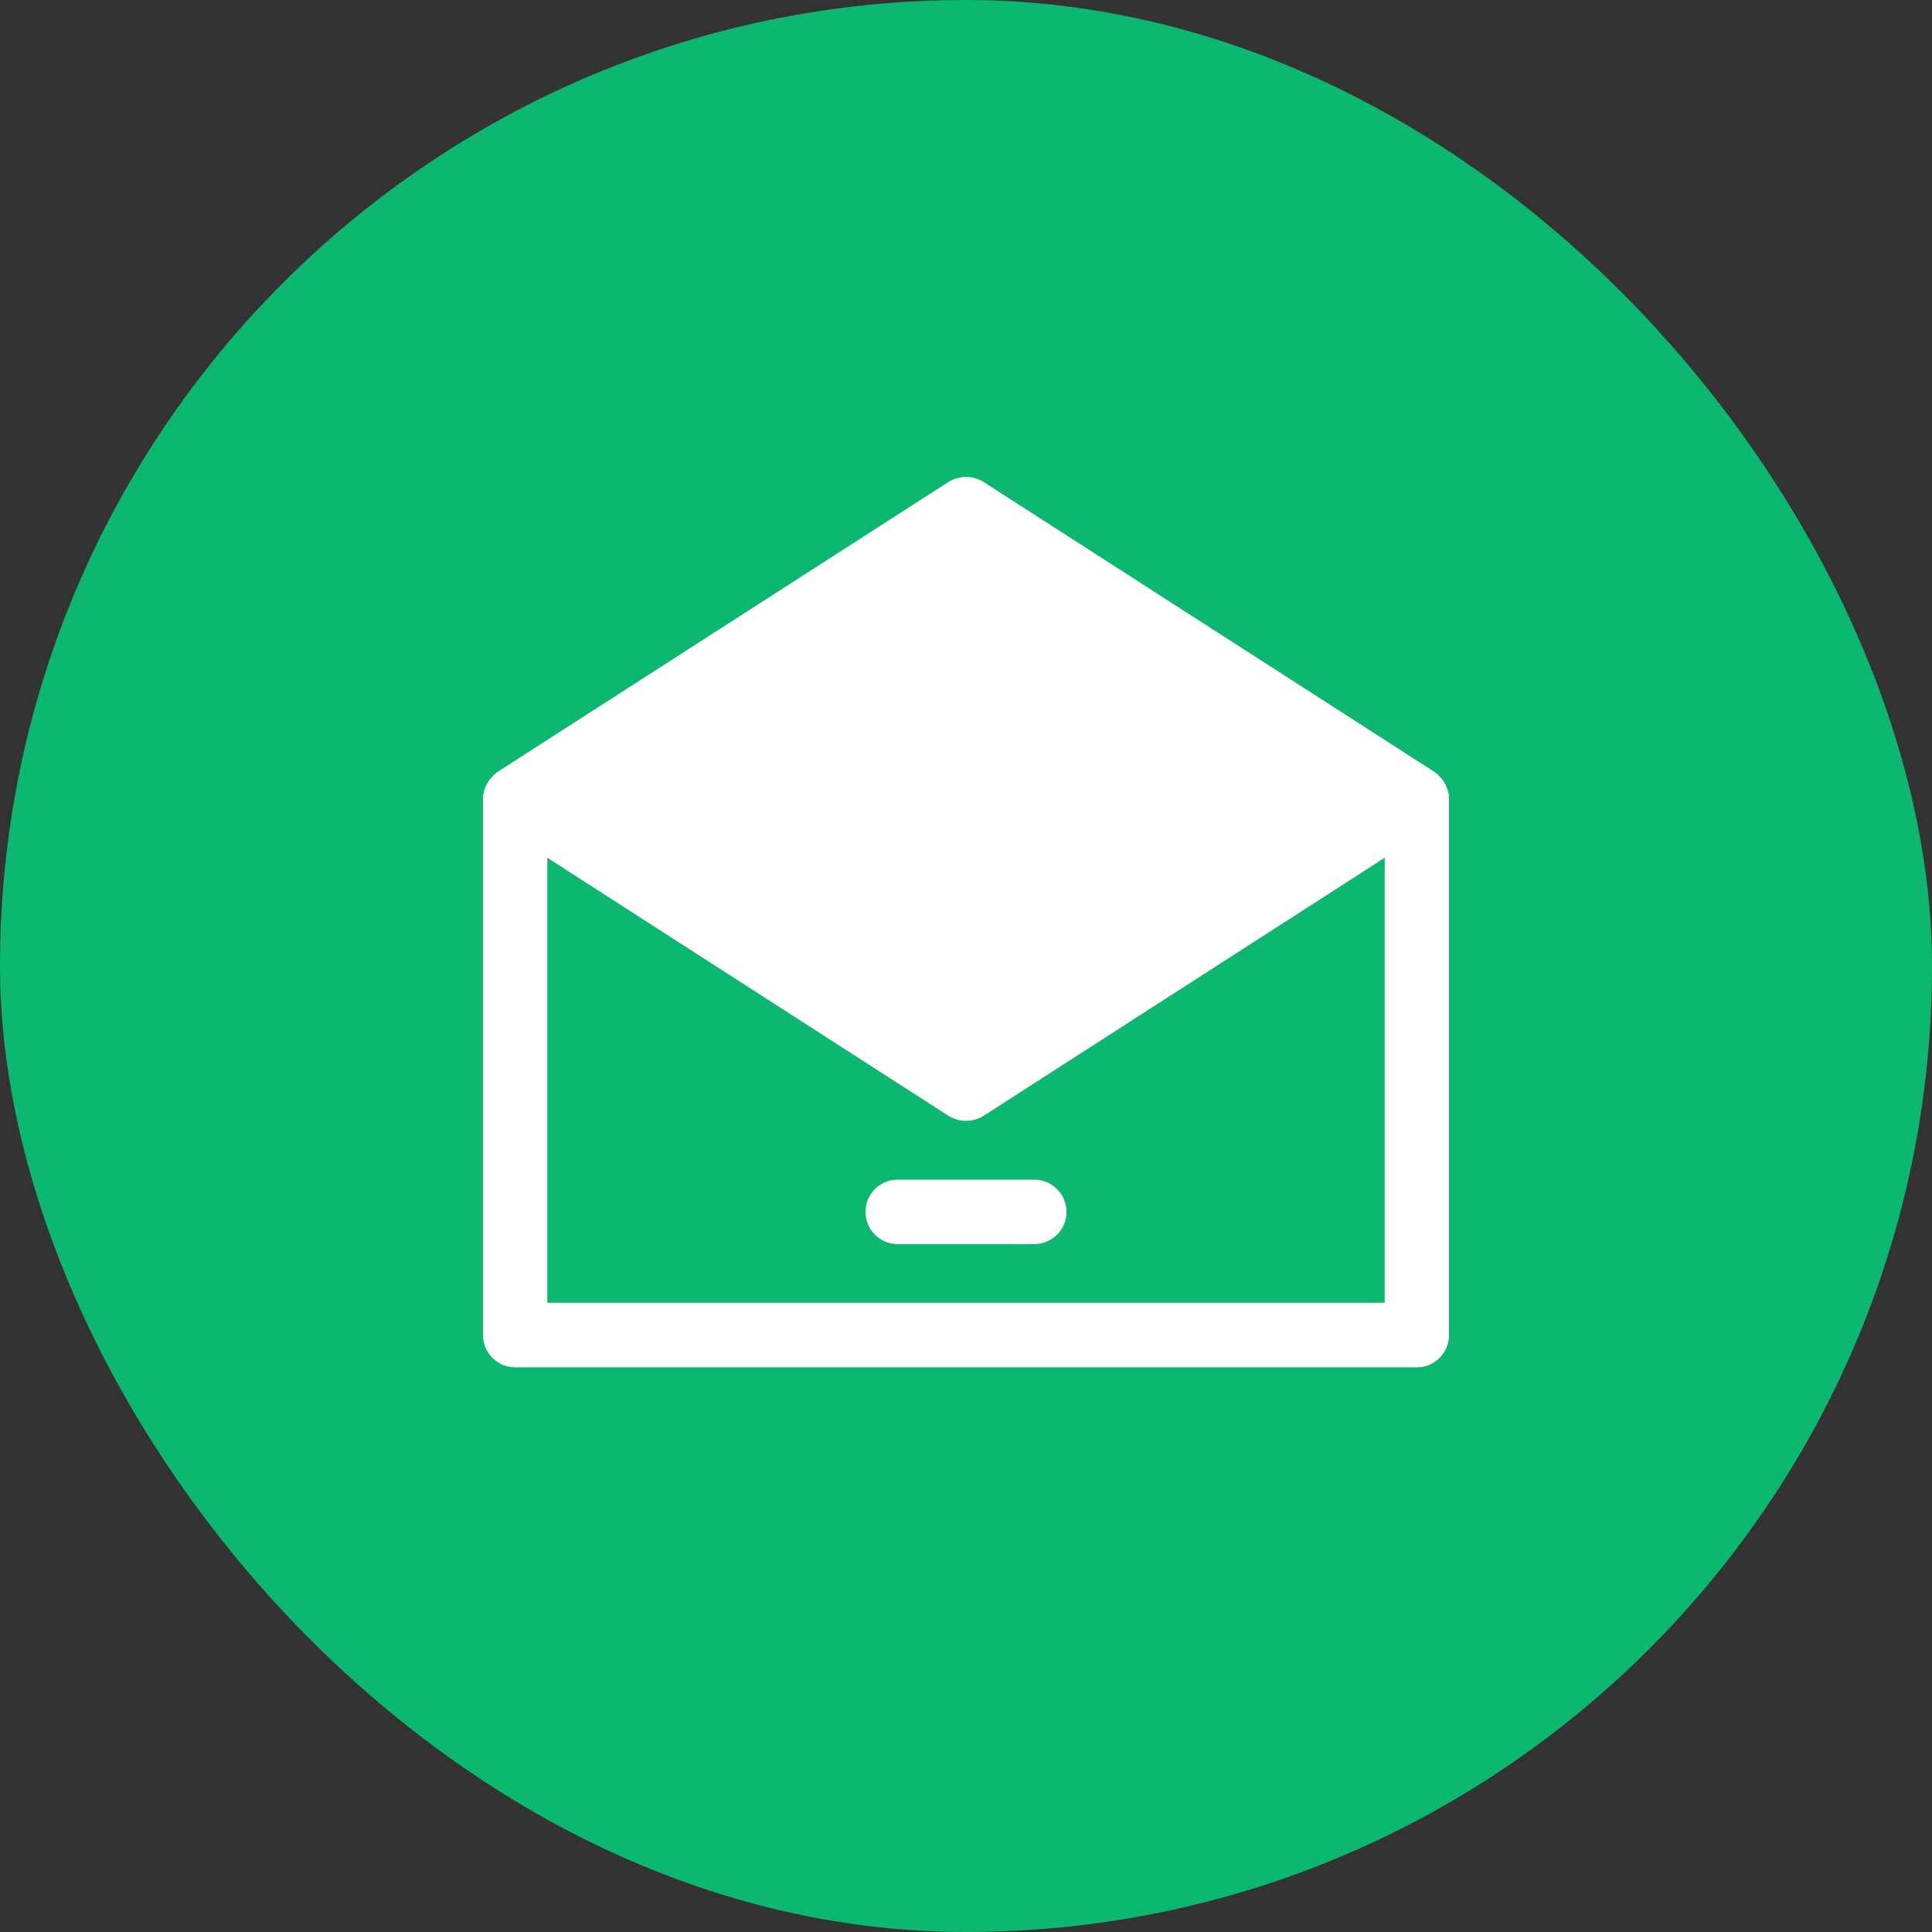 <?xml version="1.0" encoding="UTF-8"?>
<svg xmlns="http://www.w3.org/2000/svg" fill="none" width="88" height="88" viewBox="0 0 88 88">
  <rect x="0" y="0" width="88" height="88" fill="#333333" stroke="none"/>
  <rect fill="#0CB870" width="88" height="88" rx="44"></rect>
  <path d="m65.326 35.152-20.528-13.2a1.515 1.515 0 0 0-1.595 0l-20.53 13.2c-.398.29-.673.743-.673 1.238v24.42c0 .811.66 1.471 1.471 1.471H64.53c.811 0 1.471-.66 1.471-1.471V36.39c0-.179-.028-.344-.096-.495-.096-.316-.33-.55-.578-.743ZM63.071 59.34H24.93V39.07l18.274 11.756a1.515 1.515 0 0 0 1.594 0L63.072 39.07v20.27Z" fill="#fff"></path>
  <path d="M39.423 55.2c0 .81.657 1.467 1.467 1.467h6.22a1.466 1.466 0 1 0 0-2.934h-6.22c-.81 0-1.467.656-1.467 1.467Z" fill="#fff"></path>
</svg>
